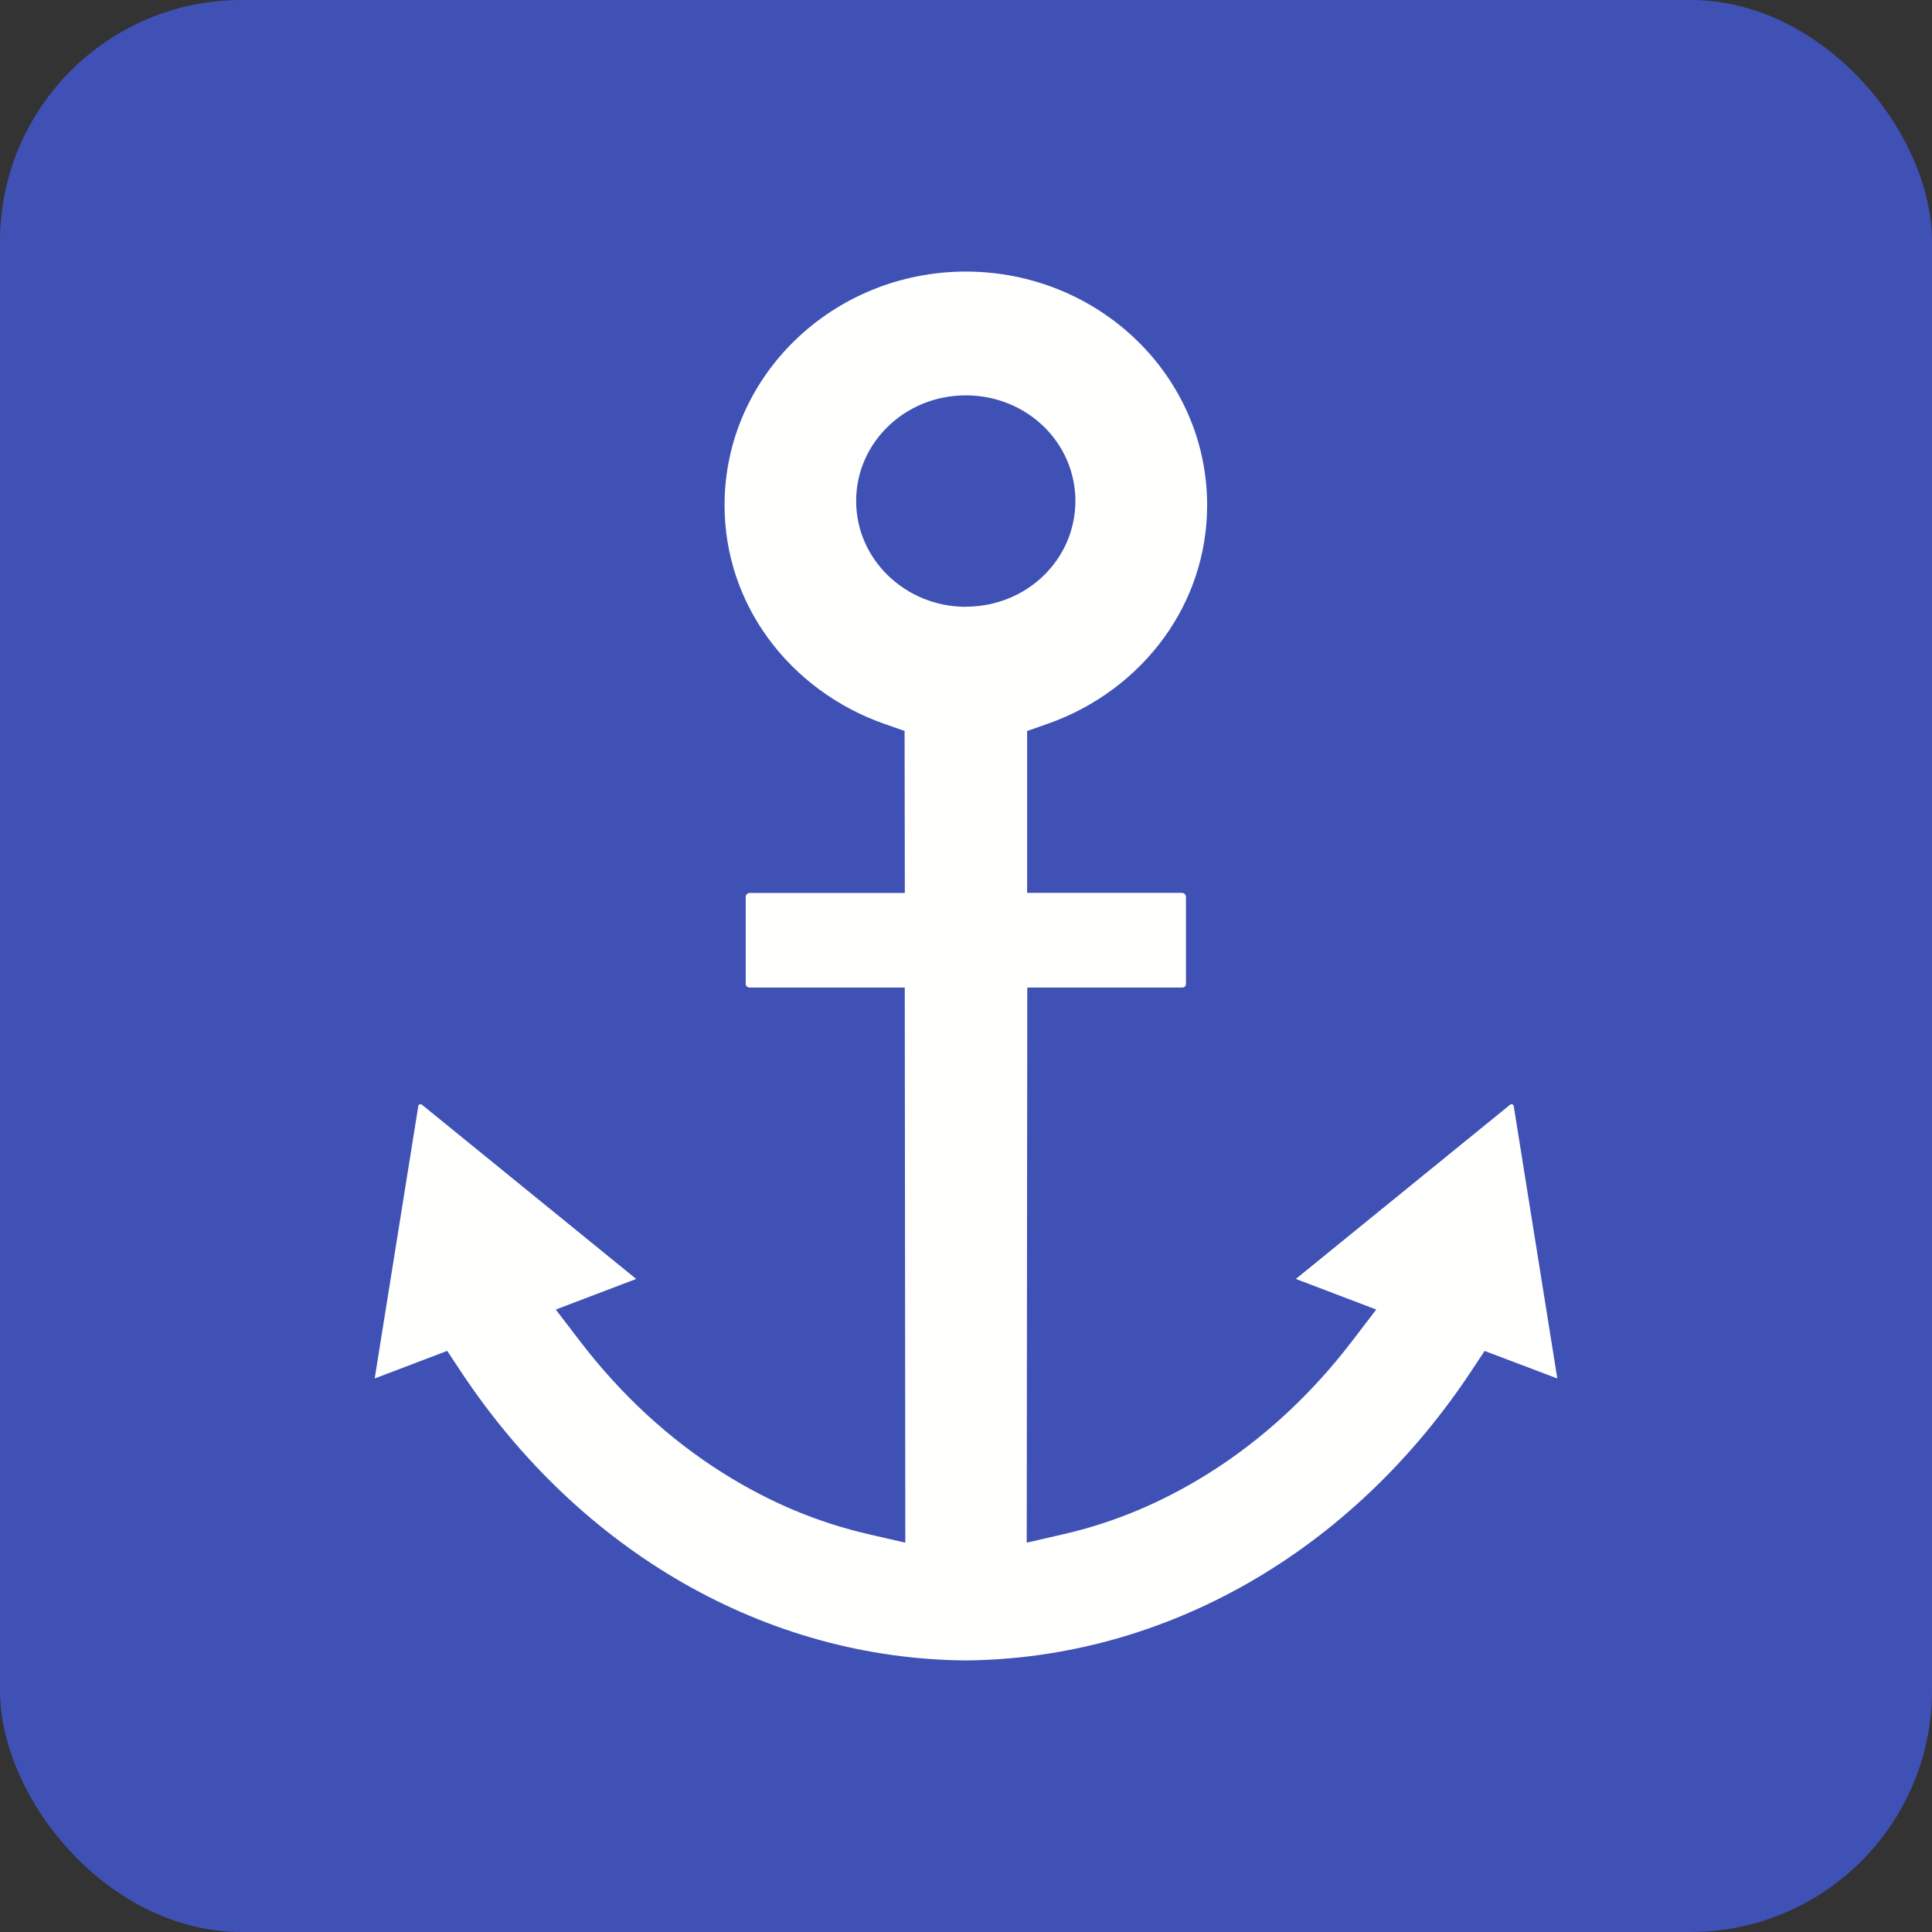 <?xml version="1.0" encoding="UTF-8"?>
<!DOCTYPE svg PUBLIC "-//W3C//DTD SVG 1.1//EN" "http://www.w3.org/Graphics/SVG/1.1/DTD/svg11.dtd">
<!-- Creator: CorelDRAW -->
<svg xmlns="http://www.w3.org/2000/svg" xml:space="preserve" width="2048px" height="2048px" style="shape-rendering:geometricPrecision; text-rendering:geometricPrecision; image-rendering:optimizeQuality; fill-rule:evenodd; clip-rule:evenodd"
viewBox="0 0 2048 2048"
 xmlns:xlink="http://www.w3.org/1999/xlink">
 <rect x="0" y="0" width="2048" height="2048" fill="#333333" stroke="none"/>
 <defs>
  <style type="text/css">
   <![CDATA[
    .fil1 {fill:none}
    .fil0 {fill:#3F51B5}
    .fil2 {fill:#FFFFFE}
   ]]>
  </style>
 </defs>
 <g id="Layer_x0020_1">
  <rect class="fil0" width="2048" height="2048" rx="256.001" ry="256.001"/>
  <rect class="fil1" x="255.999" y="256.004" width="1536" height="1535.99"/>
  <path class="fil2" d="M1604.6 1172.33l46.219 288.891 -53.274 -20.155 -23.808 -9.008 -14.068 21.258c-63.593,96.088 -144.952,172.49 -236.926,224.982 -91.521,52.233 -193.569,80.902 -299.057,81.825 -105.487,-0.844 -207.371,-29.467 -298.726,-81.637 -91.949,-52.51 -173.218,-128.998 -236.785,-225.17l-14.104 -21.34 -23.897 9.091 -52.983 20.154 46.23 -288.89 0 -0.124c0.053,-0.337 0.215,-0.66 0.448,-0.948 0.142,-0.175 0.458,-0.357 0.893,-0.523 0.58,-0.221 1.087,-0.315 1.452,-0.259 0.246,0.038 0.631,0.256 1.154,0.679l0.012 -0.014 226.994 184.595 -45.183 17.207 -40.045 15.249 26.046 34c21.66,28.274 45.387,54.307 70.817,77.706 25.472,23.438 52.684,44.29 81.273,62.171 24.436,15.282 49.401,28.277 74.793,38.93 25.409,10.661 51.623,19.115 78.54,25.311l39.041 8.987 -0.04 -40.113 -0.509 -516.333 -0.031 -32.001 -31.845 0 -132.293 0c-1.383,0 -2.583,-0.489 -3.39,-1.28 -0.653,-0.64 -1.062,-1.52 -1.062,-2.485l0 -92.59c0,-0.977 0.435,-1.892 1.128,-2.576 0.853,-0.84 2.034,-1.365 3.324,-1.365l132.293 0 31.924 0 -0.048 -32.001 -0.176 -117.059 -0.033 -22.649 -21.343 -7.476c-50.237,-17.597 -93.321,-49.69 -123.49,-91.08 -28.945,-39.71 -46,-88.2 -46,-140.813 0,-68.156 28.482,-129.888 74.516,-174.607 46.355,-45.032 110.421,-72.92 181.178,-72.995 70.892,0.074 134.978,27.94 181.324,72.938 46.063,44.724 74.531,106.48 74.531,174.664 0,52.638 -17.027,101.143 -45.947,140.854 -30.13,41.373 -73.16,73.451 -123.373,91.039l-21.501 7.532 0 22.593 0 117.059 0 31.876 32.001 0 132.293 0.001 0 0.125c1.095,0 2.083,0.441 2.793,1.149 0.71,0.71 1.149,1.697 1.149,2.791l0.125 0 -0.001 92.59 -0.125 0c0,1.168 -0.369,2.113 -0.96,2.702 -0.661,0.658 -1.711,1.063 -2.981,1.063l-132.293 0 -31.844 0 -0.032 32.001 -0.517 516.333 -0.041 40.111 39.042 -8.986c26.92,-6.196 53.133,-14.649 78.544,-25.31 25.396,-10.654 50.361,-23.649 74.796,-38.931 28.59,-17.883 55.806,-38.739 81.279,-62.178 25.428,-23.398 49.154,-49.427 70.812,-77.699l26.044 -34 -40.044 -15.249 -45.184 -17.206 226.995 -184.595 0.012 0.014c0.523,-0.423 0.909,-0.641 1.155,-0.679 0.365,-0.057 0.873,0.037 1.45,0.257 0.435,0.167 0.752,0.348 0.893,0.522 0.233,0.288 0.394,0.613 0.448,0.95l0 0.124zm-663.37 -720.182c-20.809,20.206 -33.686,48.104 -33.686,78.874 0,30.83 12.853,58.71 33.621,78.905 21.125,20.541 50.335,33.259 82.592,33.328l0 -0.125c32.451,0 61.605,-12.615 82.583,-33.013 20.793,-20.219 33.619,-48.188 33.619,-79.095l0 -0.002c0,-30.784 -12.796,-58.675 -33.546,-78.862 -20.988,-20.418 -50.172,-33.06 -82.654,-33.06l-0.002 0c-32.331,0 -61.506,12.637 -82.527,33.051z"/>
 </g>
</svg>
